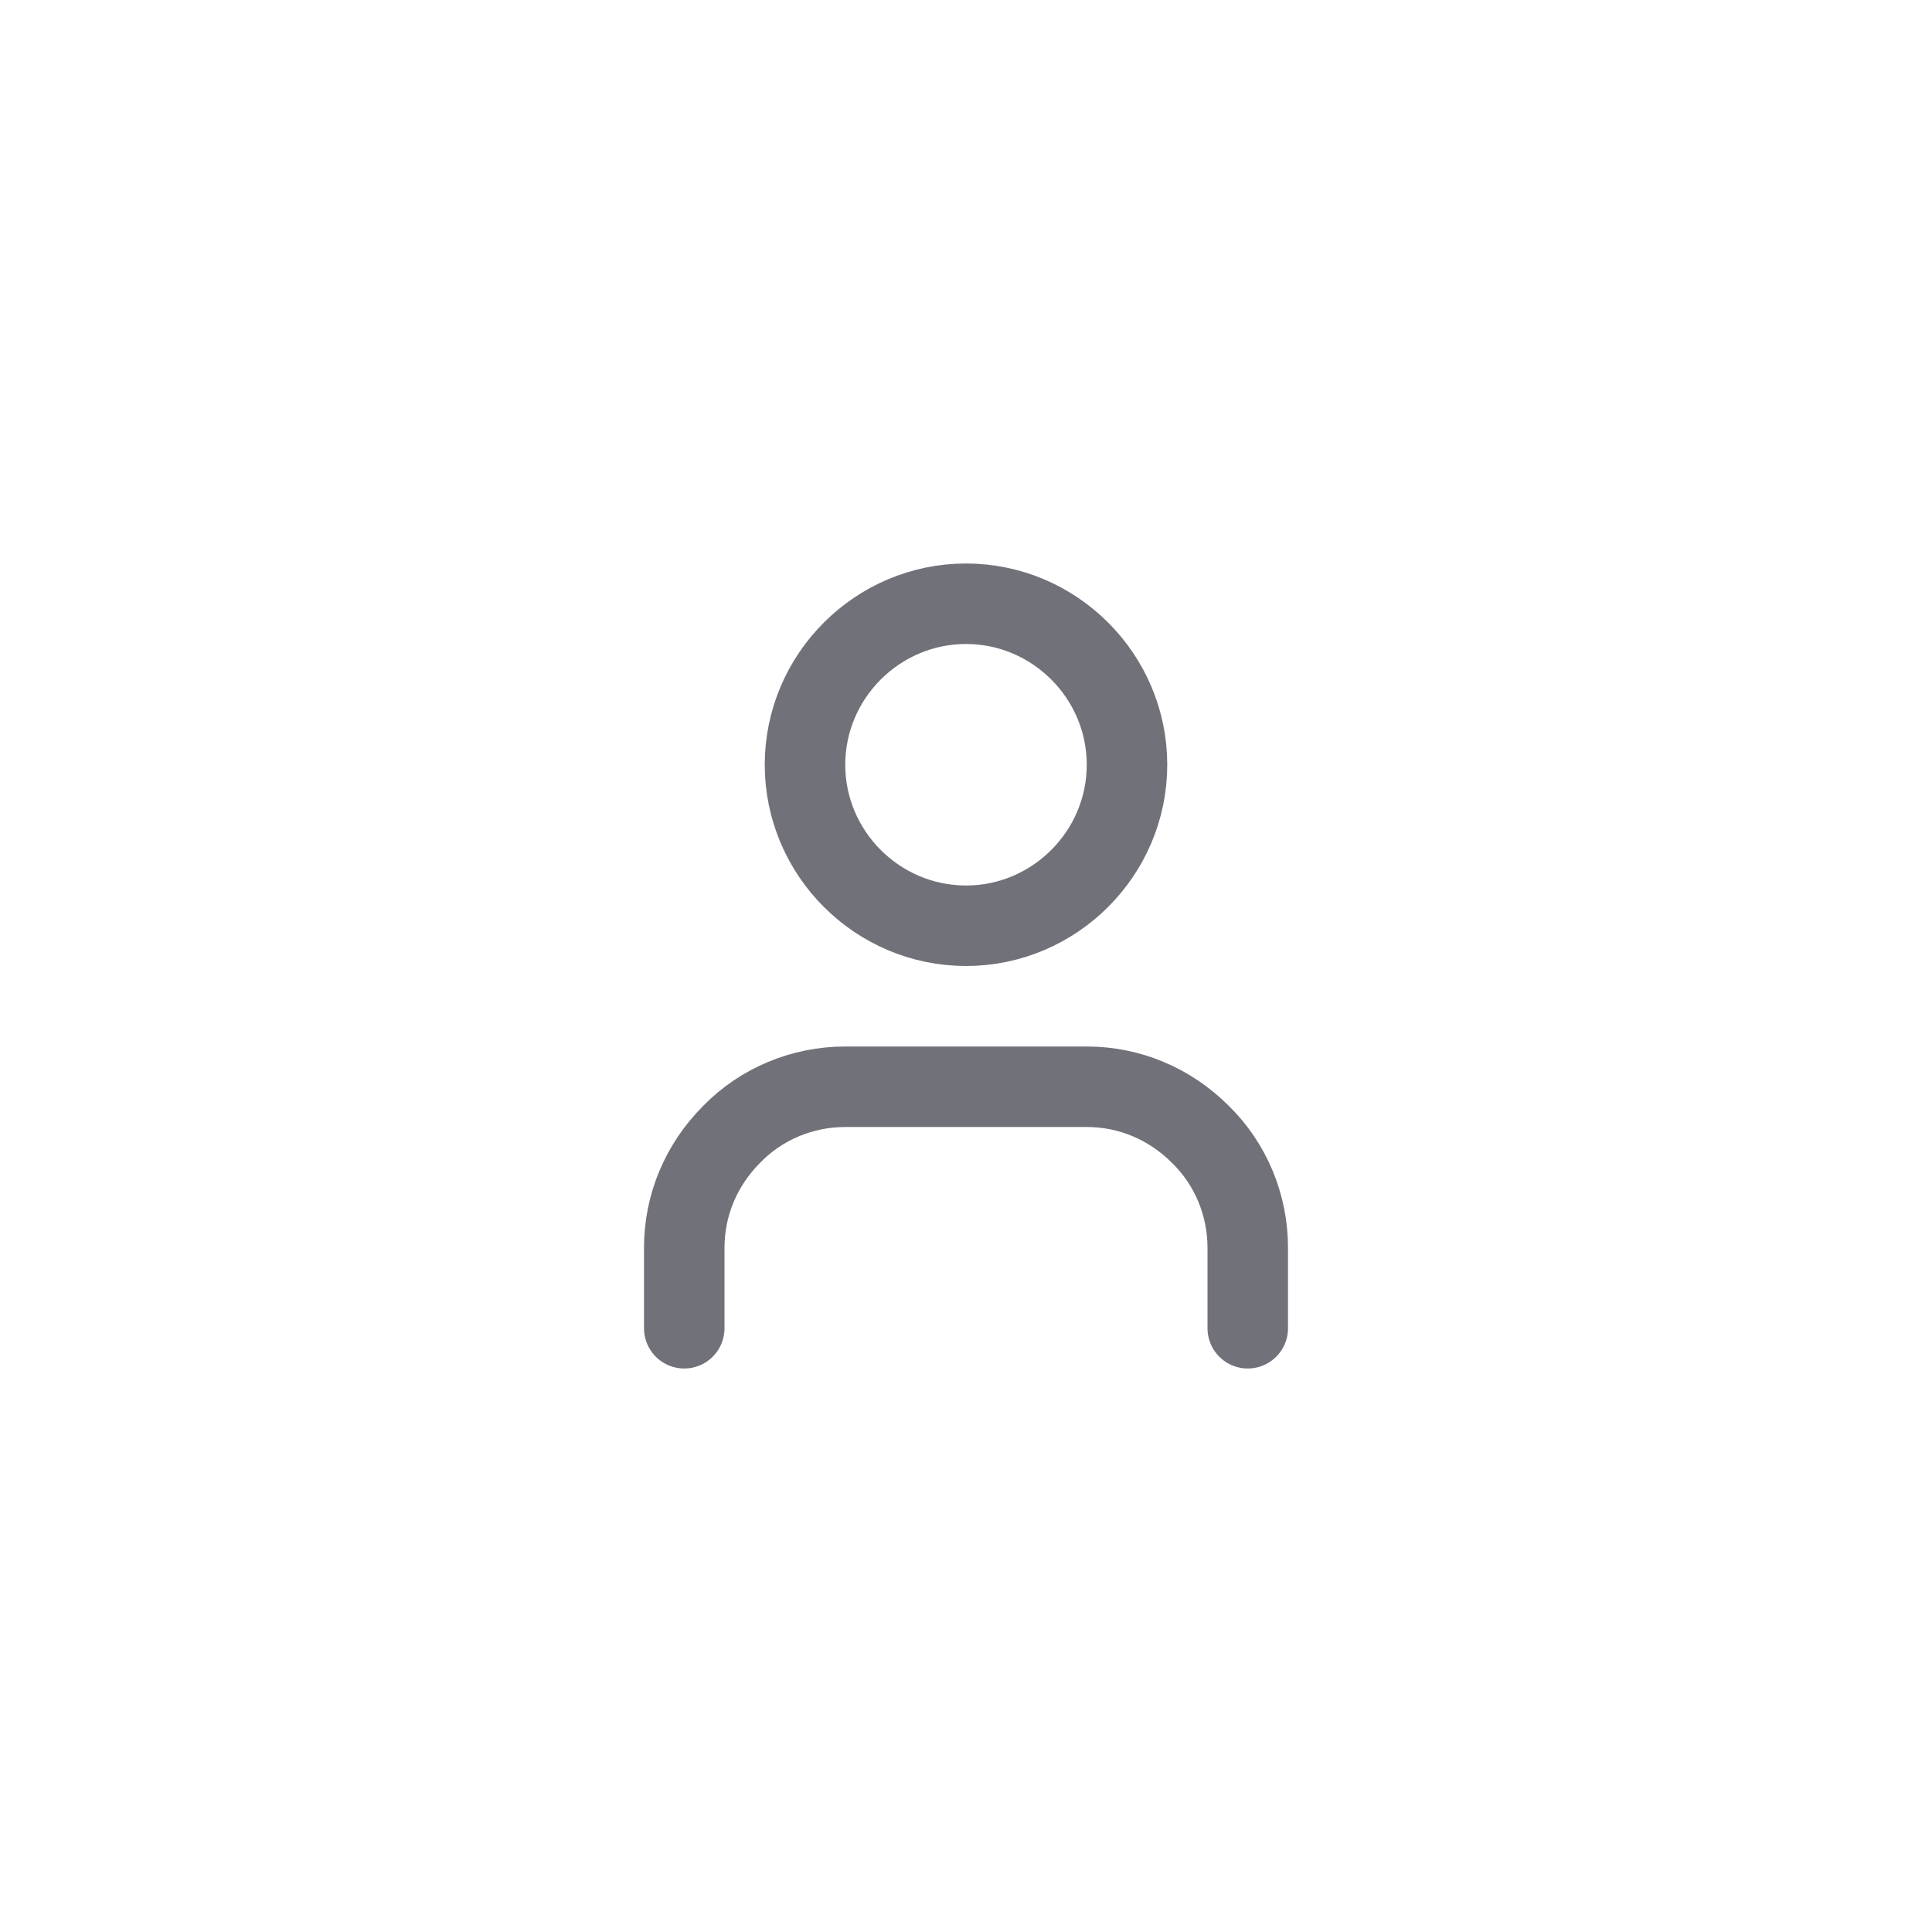 <?xml version="1.0" encoding="UTF-8"?>
<svg id="Layer_1" xmlns="http://www.w3.org/2000/svg" version="1.1" viewBox="0 0 24 24">
  <!-- Generator: Adobe Illustrator 29.2.1, SVG Export Plug-In . SVG Version: 2.1.0 Build 116)  -->
  <defs>
    <style>
      .st0 {
        fill: none;
        stroke: #71717a;
        stroke-linecap: round;
        stroke-linejoin: round;
      }
    </style>
  </defs>
  <path class="st0" d="M15.5,16.5v-1c0-.53-.21-1.04-.59-1.41-.38-.38-.88-.59-1.41-.59h-3c-.53,0-1.04.21-1.41.59-.38.38-.59.88-.59,1.41v1M14,9.5c0,1.1-.9,2-2,2s-2-.9-2-2,.9-2,2-2,2,.9,2,2Z"/>
</svg>